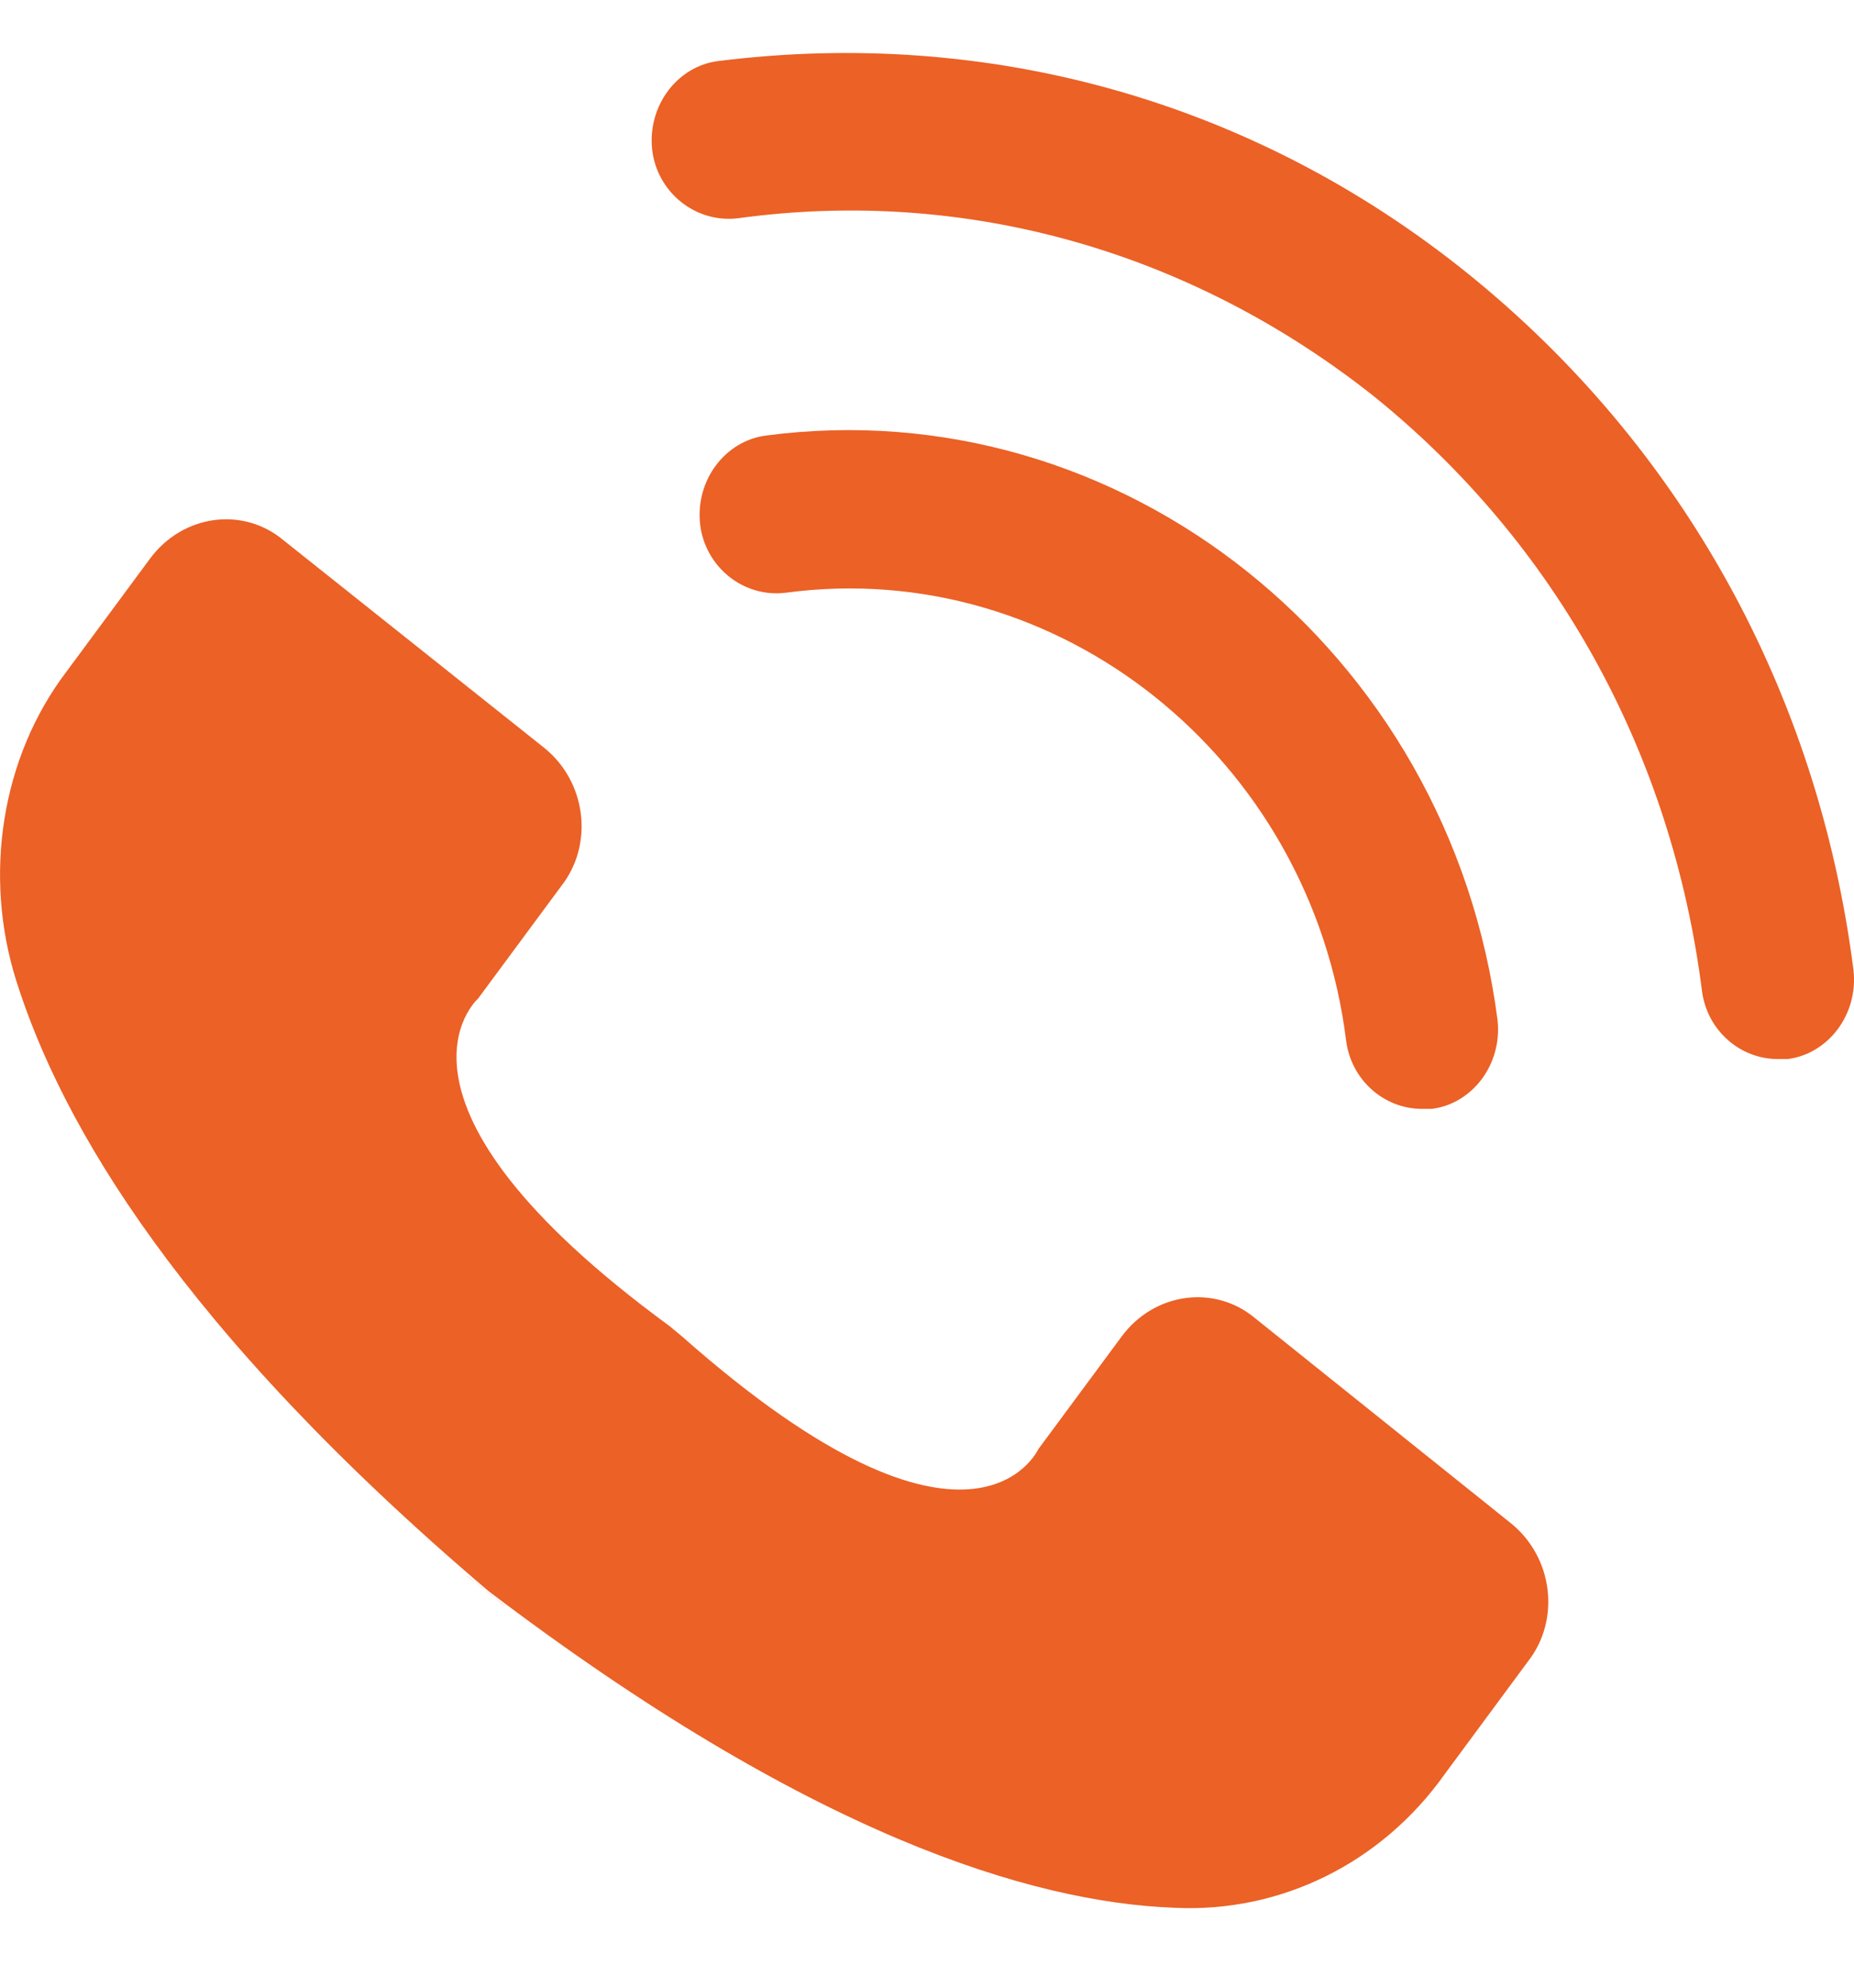 <svg width="14" height="15" viewBox="0 0 14 15" fill="none" xmlns="http://www.w3.org/2000/svg">
<path d="M3.819 12.123C3.762 12.084 3.724 12.044 3.667 12.004C3.61 11.965 3.572 11.925 3.514 11.885L3.819 12.123Z" fill="#EB6126"/>
<path d="M3.686 12.005C6.106 13.843 7.784 14.357 8.87 14.397C9.67 14.436 10.432 14.061 10.909 13.389L11.538 12.538C11.786 12.222 11.728 11.748 11.404 11.491L9.479 9.949C9.174 9.692 8.717 9.751 8.469 10.087L7.84 10.937C7.84 10.937 7.344 12.024 5.152 10.087L5.057 10.008C2.733 8.308 3.609 7.537 3.609 7.537L4.238 6.687C4.486 6.371 4.429 5.897 4.105 5.64L2.142 4.078C1.837 3.821 1.38 3.881 1.132 4.217L0.503 5.067C0.007 5.719 -0.126 6.609 0.122 7.399C0.465 8.486 1.361 10.028 3.686 12.005L3.686 12.005Z" fill="#EB6126"/>
<path d="M5.783 3.287C5.477 3.327 5.249 3.623 5.287 3.959C5.325 4.276 5.611 4.513 5.934 4.473C7.993 4.197 9.899 5.719 10.165 7.854C10.203 8.15 10.451 8.368 10.737 8.368H10.813C11.118 8.329 11.346 8.032 11.308 7.696C10.947 4.908 8.469 2.932 5.783 3.287Z" fill="#EB6126"/>
<path d="M11.081 2.062C9.461 0.758 7.46 0.205 5.421 0.461C5.116 0.5 4.887 0.797 4.925 1.133C4.963 1.449 5.249 1.686 5.573 1.647C7.307 1.41 9.003 1.904 10.375 2.991C11.747 4.098 12.624 5.68 12.852 7.478C12.89 7.774 13.138 7.992 13.424 7.992H13.5C13.805 7.953 14.034 7.656 13.996 7.32C13.729 5.225 12.701 3.367 11.081 2.062Z" fill="#EB6126"/>
</svg>
